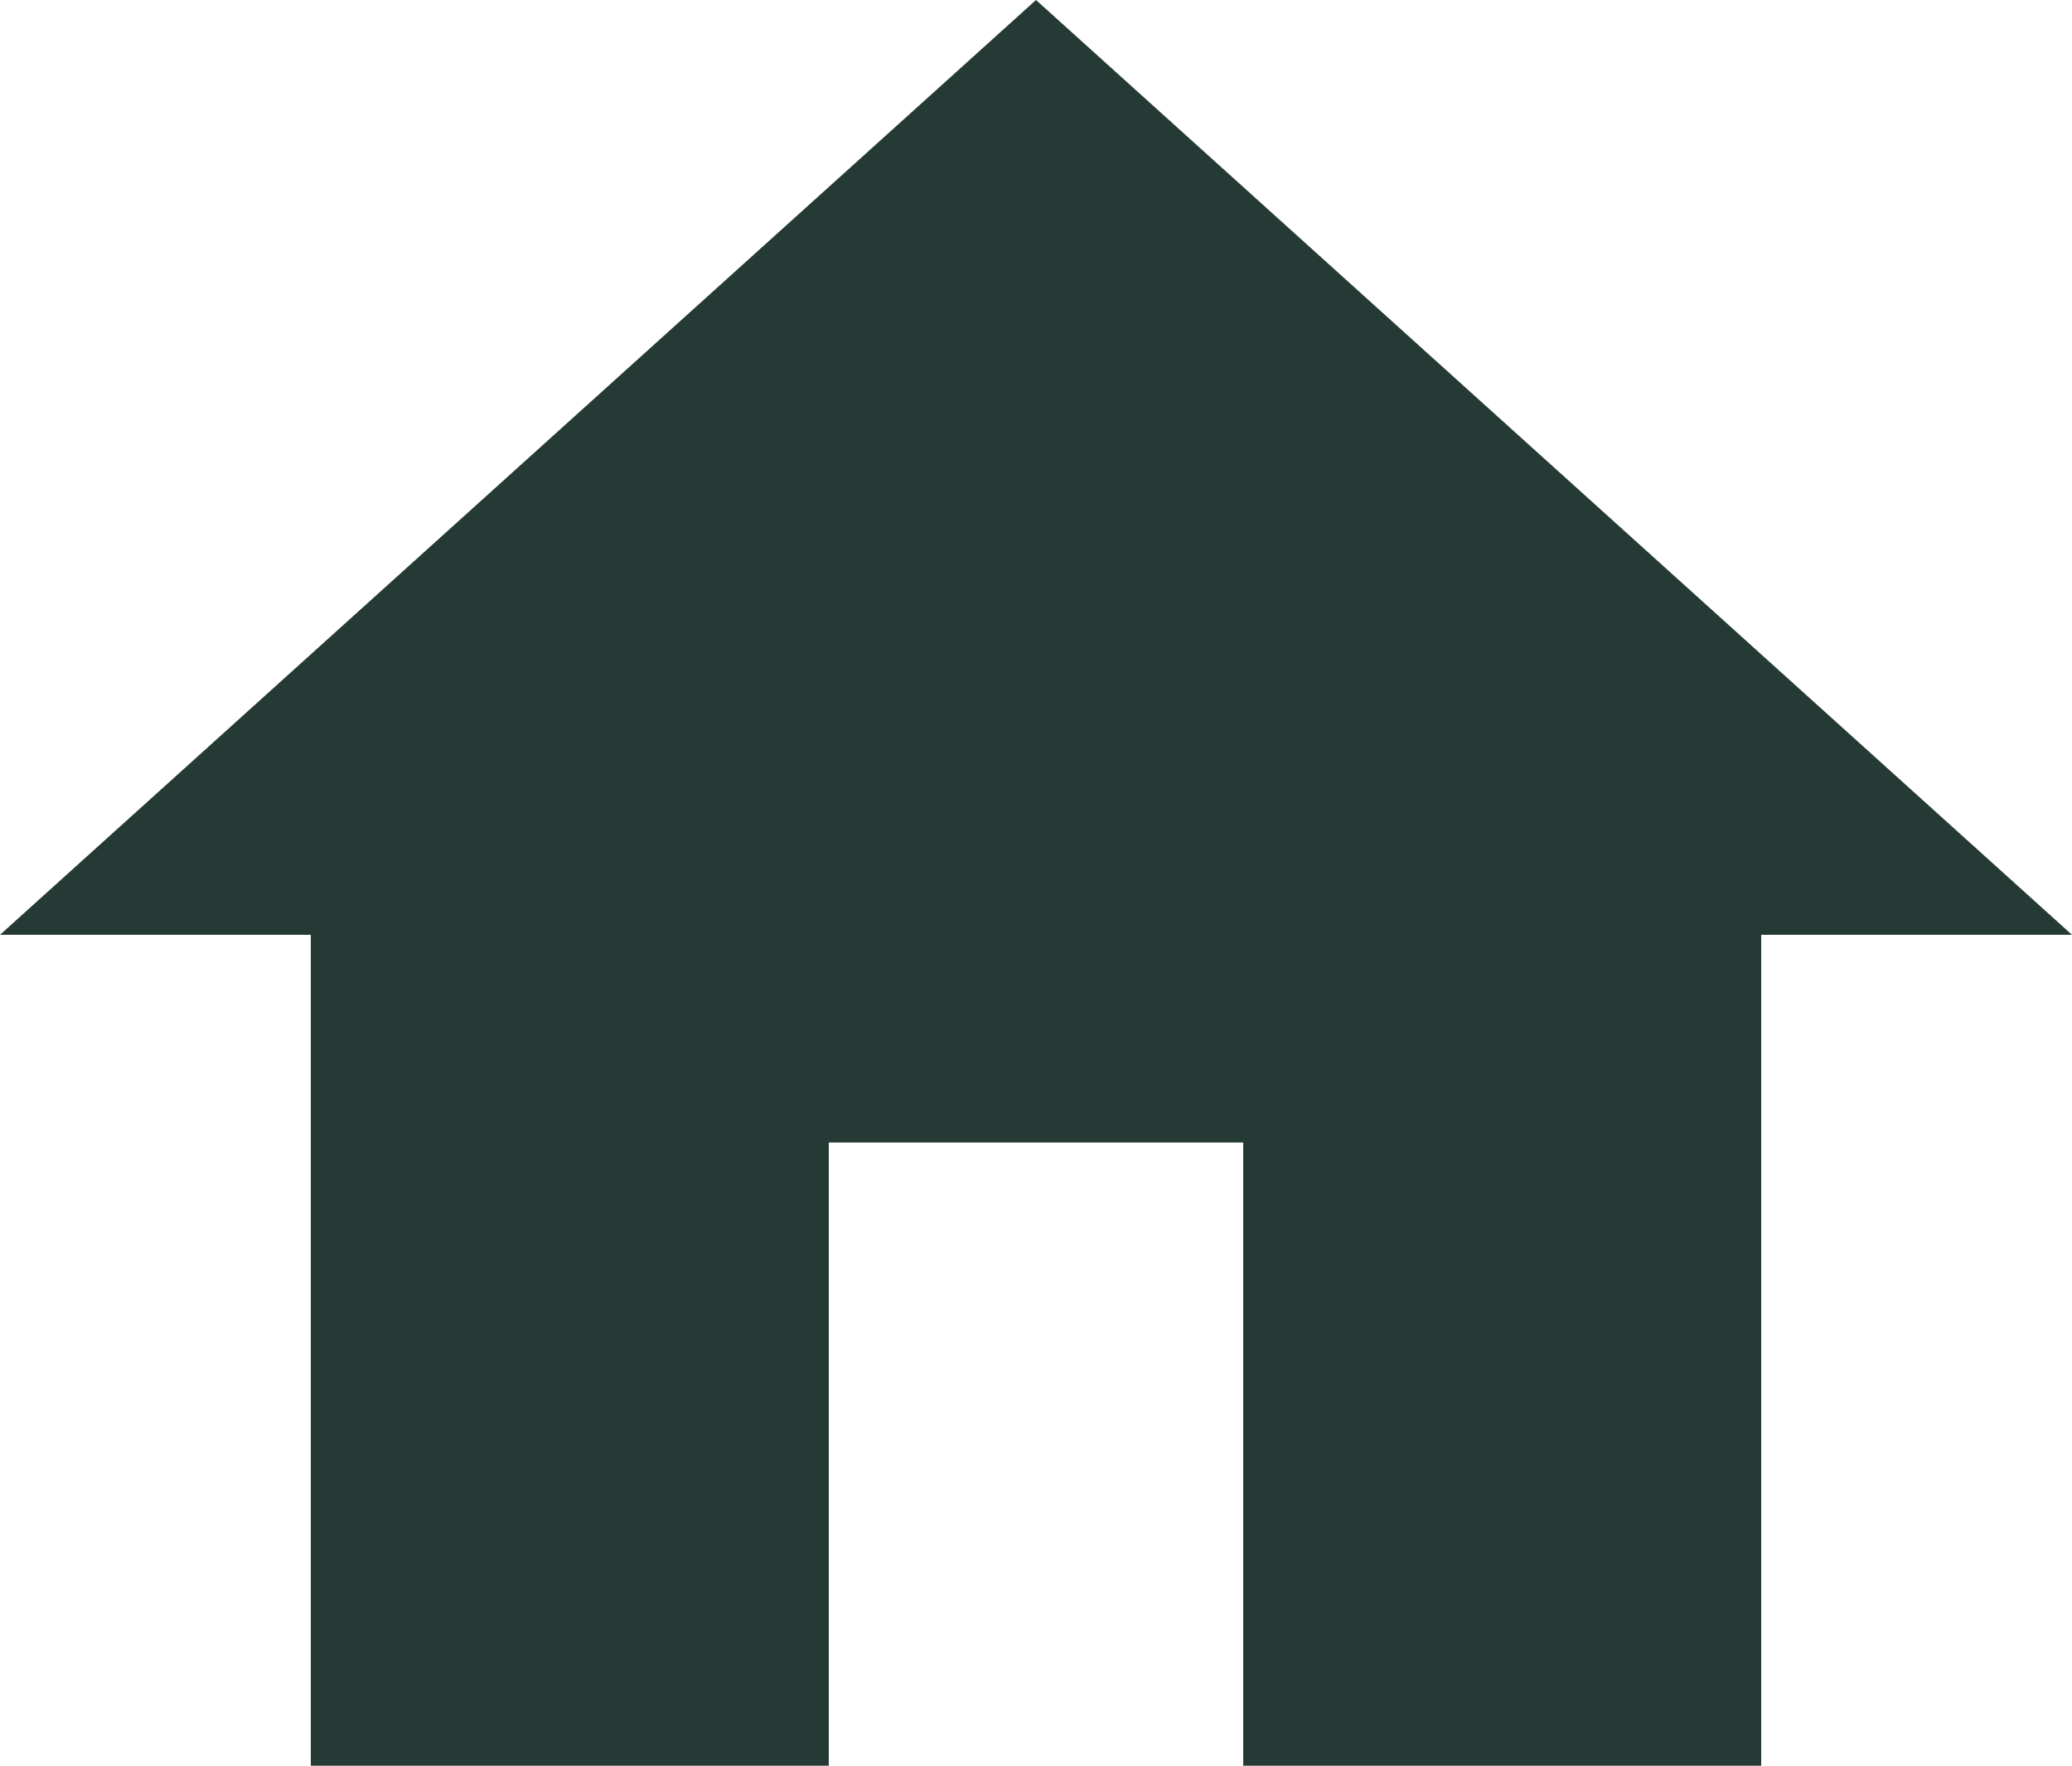<?xml version="1.0" encoding="UTF-8"?> <svg xmlns="http://www.w3.org/2000/svg" width="352" height="300" viewBox="0 0 352 300" fill="none"> <path d="M176 0L0 158.823H52.8V300H140.8V194.118H211.2V300H299.2V158.823H352L176 0Z" fill="#253A34"></path> </svg> 